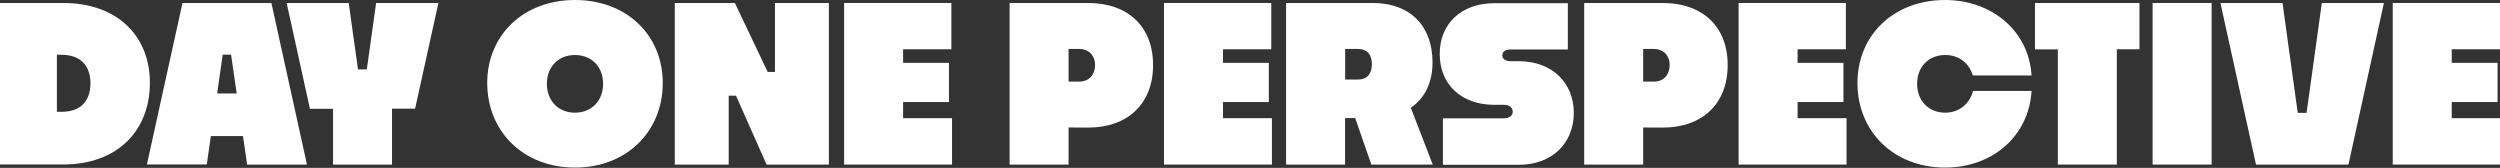 <?xml version="1.0" encoding="utf-8"?>
<!-- Generator: Adobe Illustrator 28.1.0, SVG Export Plug-In . SVG Version: 6.00 Build 0)  -->
<svg version="1.1" id="Layer_1" xmlns="http://www.w3.org/2000/svg" xmlns:xlink="http://www.w3.org/1999/xlink" x="0px" y="0px"
	 viewBox="0 0 2263.3 152" style="enable-background:new 0 0 2263.3 152;" xml:space="preserve">
<rect x="0" y="0" width="2263.3" height="152" fill="#333333" stroke="none"/>
<style type="text/css">
	.st0{fill:#FFFFFF;}
</style>
<g>
	<path class="st0" d="M0,149V2.7h57.1c49.3,0,78.6,30,78.6,72.3c0,43.3-29.4,73.9-78.4,73.9H0V149z M51.5,49.5v51.7H56
		c17.2,0,25.9-10.1,25.9-25.7c0-16-9-25.9-26.1-25.9L51.5,49.5L51.5,49.5z"/>
	<path class="st0" d="M220,123.2h-29.1l-3.7,25.7H133L165.2,2.7h80.5L277.9,149h-54.2L220,123.2z M196.6,84.6h17.7l-5.1-35.1h-7.6
		L196.6,84.6z"/>
	<path class="st0" d="M354.9,98.5V149h-53.4V98.5h-20.9L259.5,2.7h56.2l8.4,60.1h8l8.4-60.1h56.4l-21.1,95.7h-20.9V98.5z"/>
	<path class="st0" d="M520.5,151.7c-46.6,0-79.4-32.6-79.4-76.6c0-43.3,32.8-75.1,79.4-75.1C567.3,0,600,31.8,600,75.1
		C600,119.1,567.3,151.7,520.5,151.7z M520.5,102c15.6,0,25.5-11.3,25.5-26.1c0-15-9.9-26.1-25.5-26.1c-15.4,0-25.4,11.1-25.4,26.1
		C495.1,90.7,505,102,520.5,102z"/>
	<path class="st0" d="M610.9,149V2.7h54.4L695,65.1h6.6V2.7h48.8V149H694l-27.7-62.4h-6.6V149H610.9z"/>
	<path class="st0" d="M861.9,149h-97.7V2.7h97.1v41.9h-43.7v12.3h41.5v35.5h-41.5V107h44.3L861.9,149L861.9,149z"/>
	<path class="st0" d="M967.4,115.4V149H914V2.7h71c36.1,0,58.9,21.3,58.9,56.2s-22.8,56.6-58.7,56.6L967.4,115.4L967.4,115.4z
		 M967.4,44.3v29.6h9.4c9.9,0,14.6-7,14.6-15c0-7.8-4.7-14.6-14.8-14.6C976.6,44.3,967.4,44.3,967.4,44.3z"/>
	<path class="st0" d="M1151.5,149h-97.7V2.7h97.1v41.9h-43.7v12.3h41.5v35.5h-41.5V107h44.3L1151.5,149L1151.5,149z"/>
	<path class="st0" d="M1226.9,106.9h-9.2V149h-53.4V2.7h78.2c35.1,0,54.4,21.6,54.4,53.8c0,17.9-6.8,32.4-19.7,41l19.9,51.5h-55.6
		L1226.9,106.9z M1217.8,44.3V72h11.5c9.4,0,12.7-6.4,12.7-14c0-7.4-3.3-13.7-12.9-13.7H1217.8z"/>
	<path class="st0" d="M1306.3,149v-41.9h55c6.2,0,8.2-3.3,8.2-6c0-2.9-2-6.2-8-6.2h-8.6c-30.2,0-49.5-18.7-49.5-46s19.3-46,49.5-46
		h66.5v41.9h-51.9c-4.7,0-7.4,2-7.4,5.3c0,3.1,2.7,5.3,7.4,5.3h7.4c30.8,0,49.9,20.1,49.9,46.8c0,26.9-19.1,47-49.9,47h-68.6V149z"
		/>
	<path class="st0" d="M1487.6,115.4V149h-53.4V2.7h71c36.1,0,58.9,21.3,58.9,56.2s-22.8,56.6-58.7,56.6L1487.6,115.4L1487.6,115.4z
		 M1487.6,44.3v29.6h9.4c9.9,0,14.6-7,14.6-15c0-7.8-4.7-14.6-14.8-14.6C1496.8,44.3,1487.6,44.3,1487.6,44.3z"/>
	<path class="st0" d="M1671.7,149H1574V2.7h97.1v41.9h-43.7v12.3h41.5v35.5h-41.5V107h44.3L1671.7,149L1671.7,149z"/>
	<path class="st0" d="M1761,151.7c-46.6,0-79.4-32.6-79.4-76.6c0-43.3,32.8-75.1,79.4-75.1c41.7,0,75.7,27.5,78.2,68.3H1786
		c-3.1-10.7-12.1-18.5-25-18.5c-15.4,0-25.4,11.1-25.4,26.1c0,14.8,9.9,26.1,25.4,26.1c13.3,0,22.4-8.6,25.2-19.7h53
		C1836.7,123.8,1803.3,151.7,1761,151.7z"/>
	<path class="st0" d="M1863,149V44.7h-20.7v-42h94.6v41.9h-20.5V149H1863z"/>
	<path class="st0" d="M1948.8,149V2.7h53.4V149H1948.8z"/>
	<path class="st0" d="M2042.4,149L2010.2,2.7h56.2l13.8,99.5h8L2102,2.7h56.2L2126.1,149H2042.4z"/>
	<path class="st0" d="M2263.9,149h-97.7V2.7h97.1v41.9h-43.7v12.3h41.5v35.5h-41.5V107h44.3L2263.9,149L2263.9,149z"/>
</g>
</svg>
